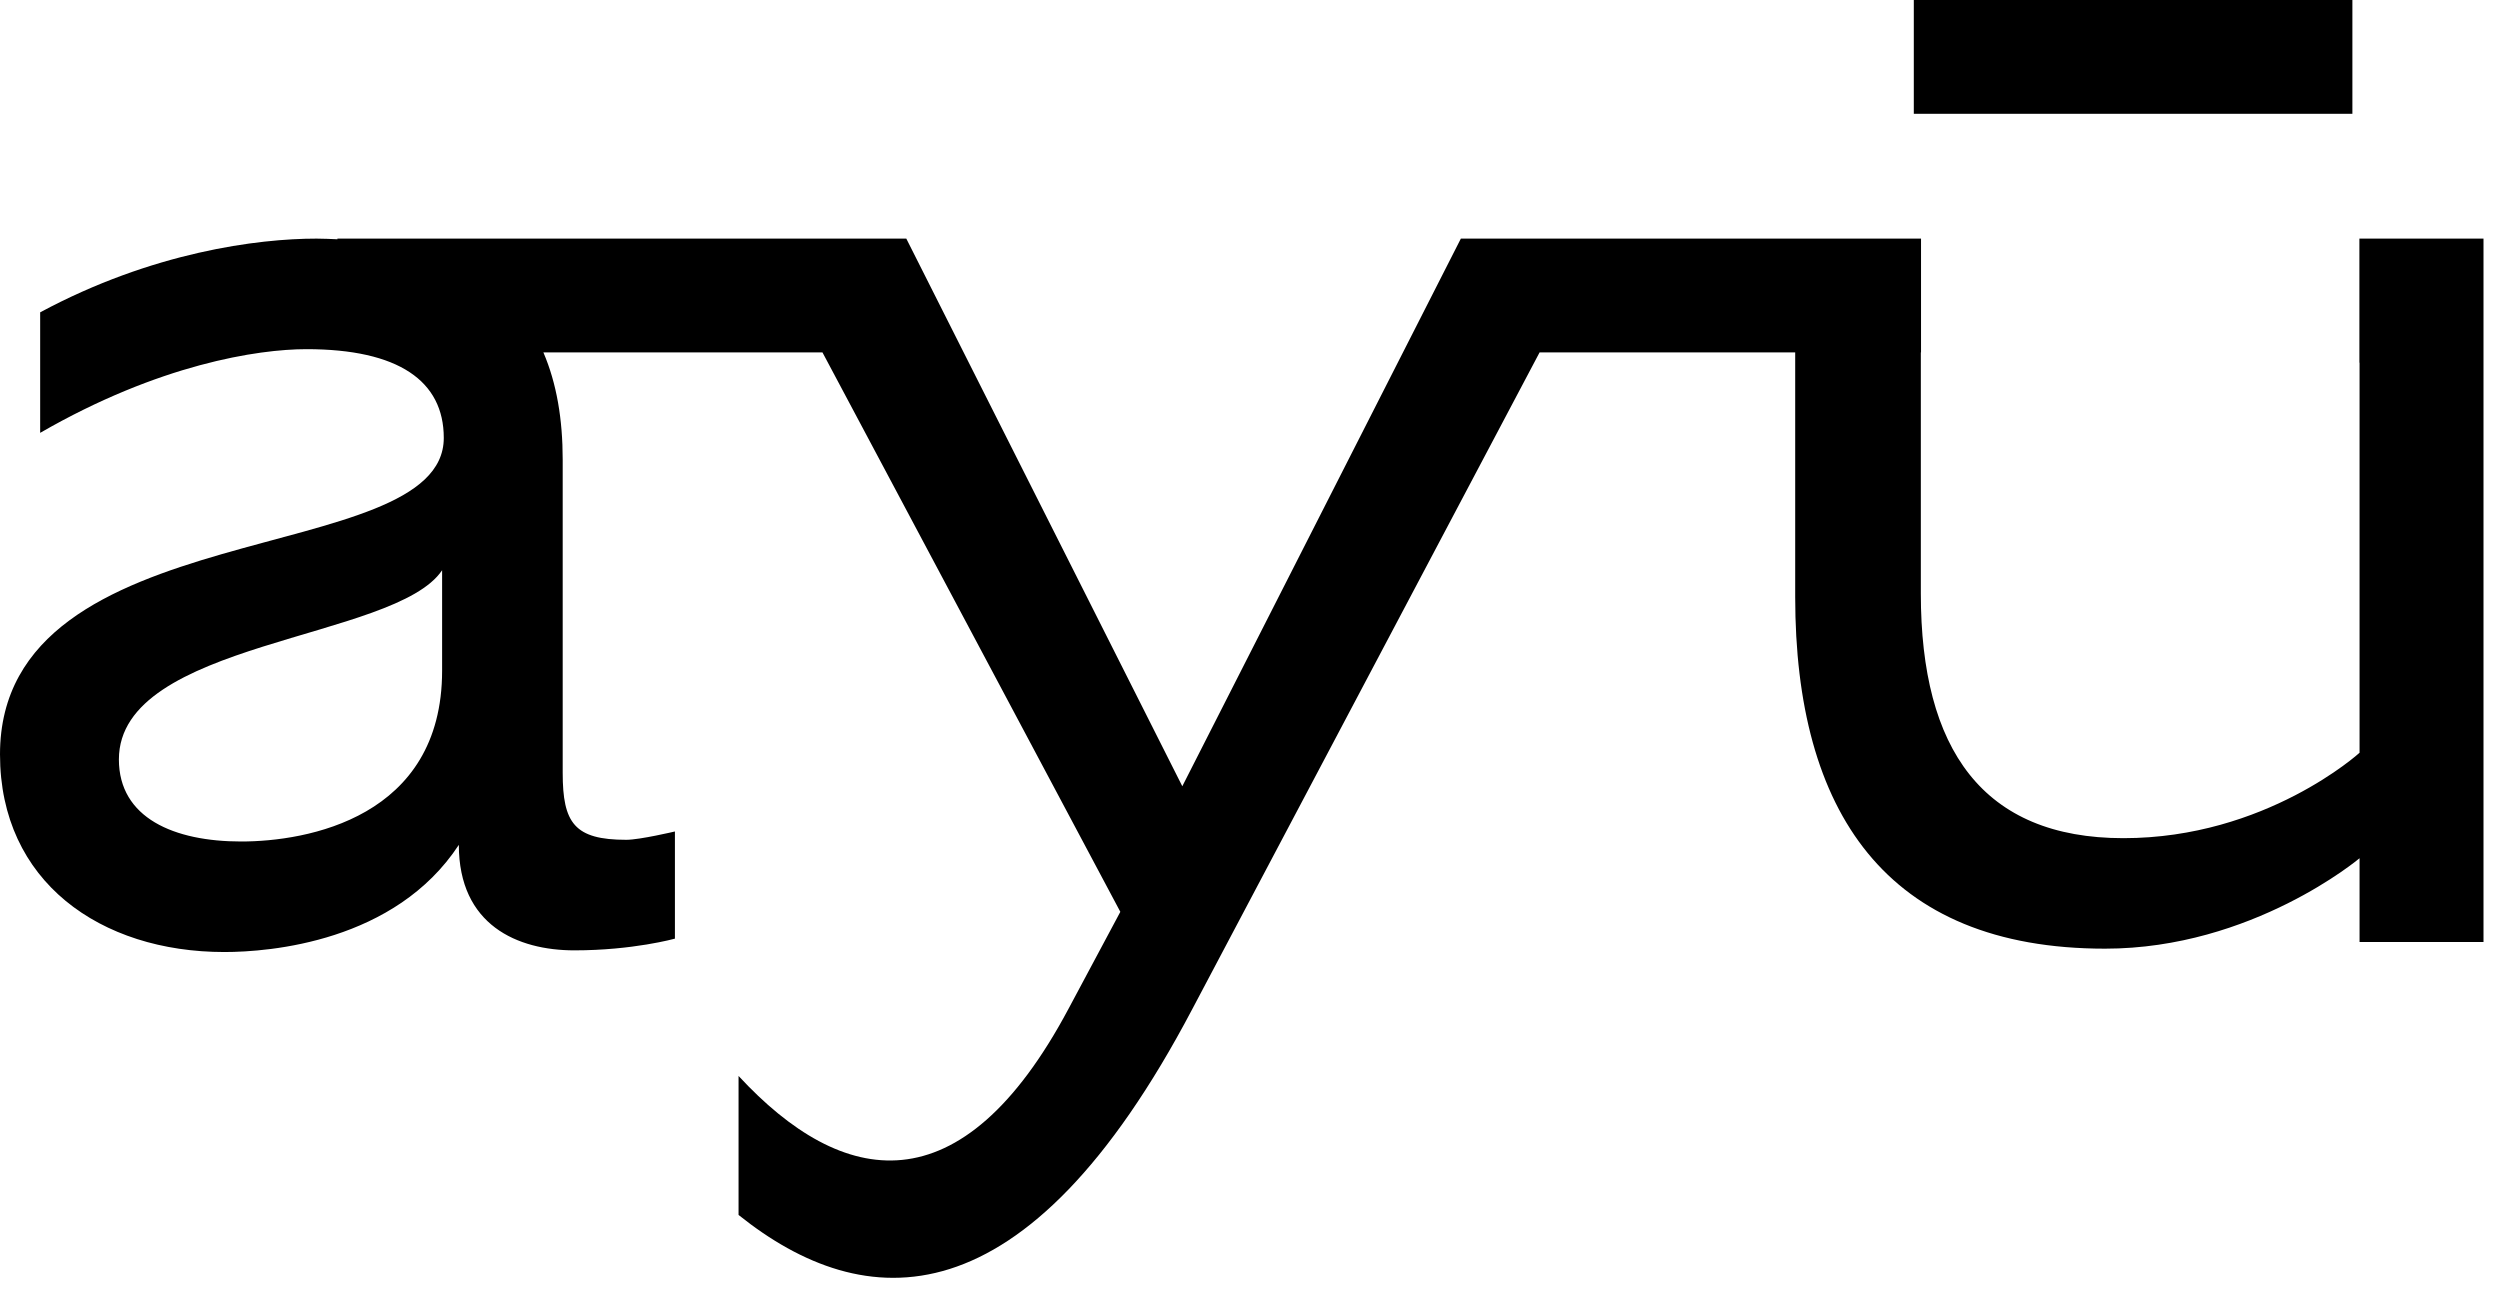 <?xml version="1.0" encoding="UTF-8"?>
<svg xmlns="http://www.w3.org/2000/svg" width="90" height="47" viewBox="0 0 90 47" fill="none">
  <path fill-rule="evenodd" clip-rule="evenodd" d="M89.406 33.911V8.59H84.938V13.057H84.944V27.099C84.944 27.099 81.568 30.174 76.443 30.174C71.38 30.174 69.15 26.979 69.15 21.371V12.687H69.157V8.59H52.591L42.563 28.305L32.627 8.59H12.146L12.149 8.614C11.901 8.604 11.657 8.59 11.394 8.59C9.284 8.59 5.486 9.073 1.446 11.244V15.583C5.728 13.112 9.284 12.57 11.033 12.57C14.348 12.57 15.976 13.715 15.976 15.765C15.976 20.528 0 18.358 0 27.159C0 31.741 3.617 34.273 8.078 34.273C9.706 34.273 14.227 33.911 16.518 30.415C16.518 33.307 18.63 34.213 20.678 34.213C22.789 34.213 24.297 33.791 24.297 33.791V29.933C24.297 29.933 23.03 30.233 22.548 30.233C20.678 30.233 20.257 29.631 20.257 27.822V16.548C20.257 15.1 20.041 13.801 19.562 12.687H29.609L40.332 32.826L38.463 36.323C34.605 43.557 30.325 42.773 26.588 38.734V43.738C31.109 47.356 36.896 47.777 42.925 36.323L55.425 12.687H64.627V21.491C64.627 29.209 67.883 34.152 75.781 34.152C81.086 34.152 84.944 30.896 84.944 30.896V33.911H89.406ZM15.916 24.145C15.916 29.45 11.033 30.294 8.682 30.294C6.271 30.294 4.28 29.45 4.28 27.34C4.28 23.06 14.227 23.06 15.916 20.528V24.145ZM68.897 4.097H84.686V0H68.897V4.097Z" fill="black"></path>
</svg>
